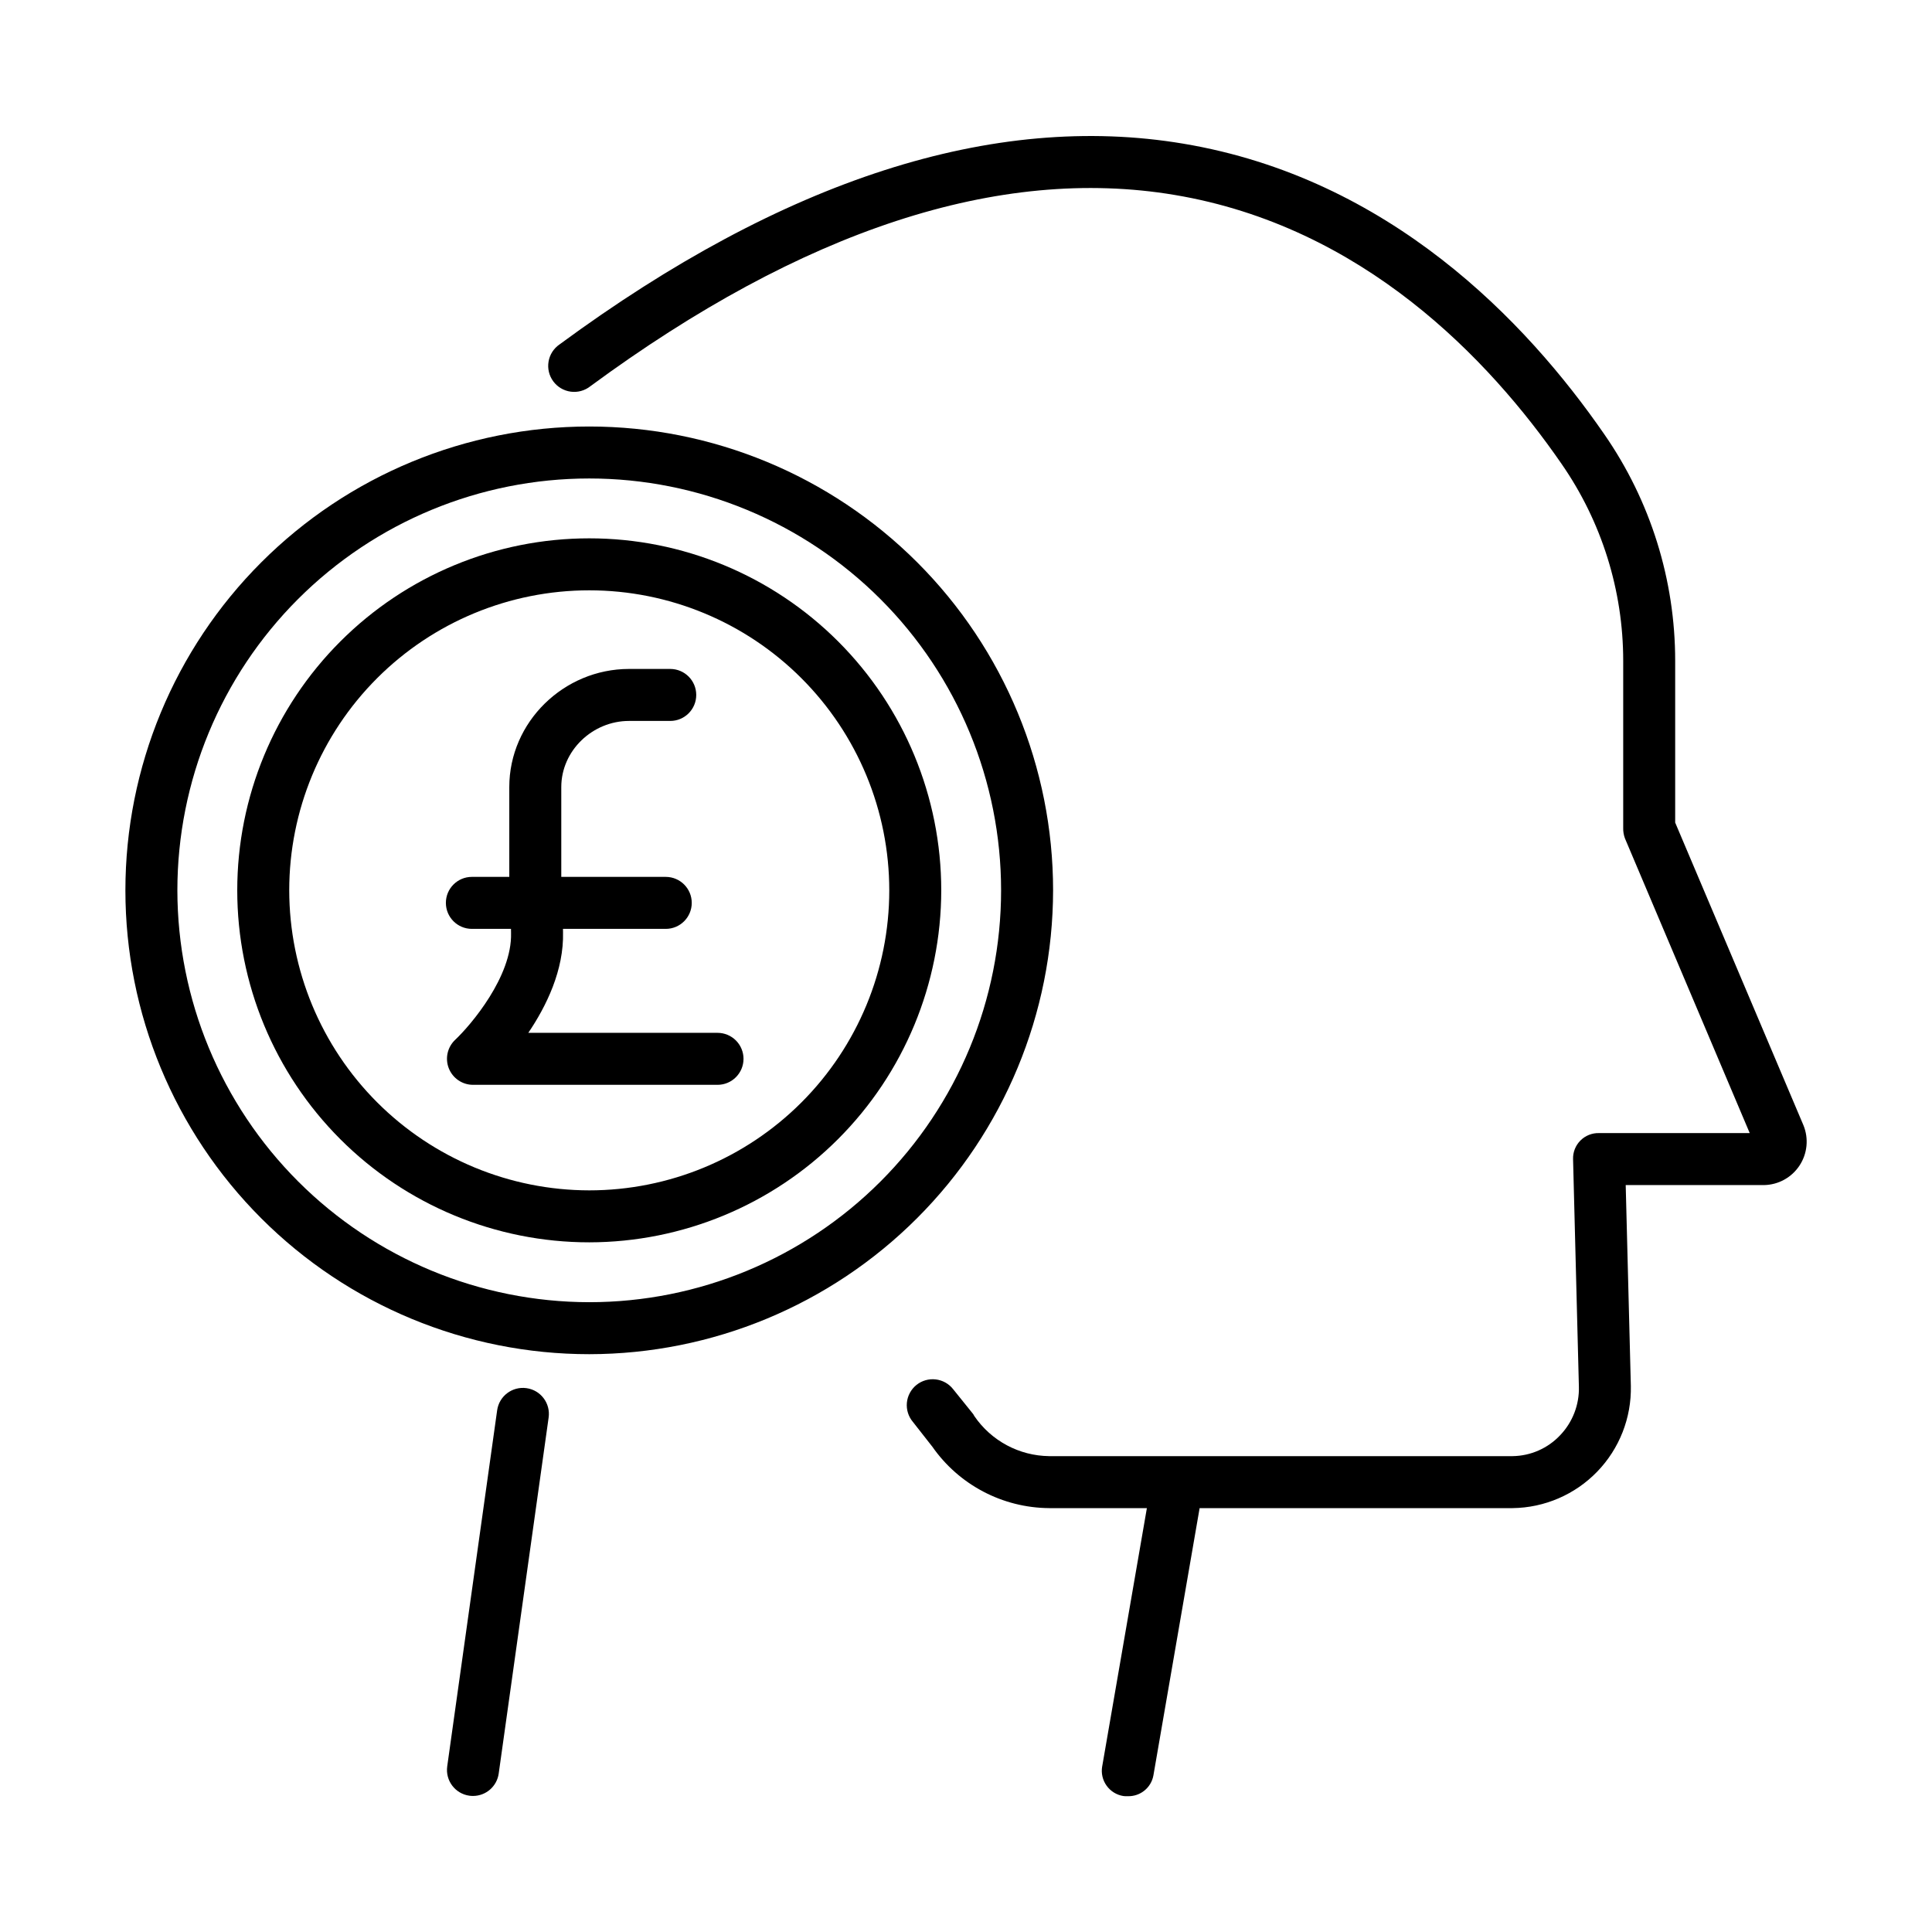 <?xml version="1.0" encoding="UTF-8"?>
<!-- Uploaded to: ICON Repo, www.iconrepo.com, Generator: ICON Repo Mixer Tools -->
<svg fill="#000000" width="800px" height="800px" version="1.1" viewBox="144 144 512 512" xmlns="http://www.w3.org/2000/svg">
 <g>
  <path d="m587.94 361.99v-42.855c0.004-21.461-6.547-42.41-18.781-60.043-20.773-30.09-57.027-67.883-111.58-77.02-50.281-8.426-105.9 9.477-165.29 53.199-1.547 1.055-2.598 2.688-2.914 4.531s0.129 3.738 1.238 5.246c1.105 1.504 2.781 2.496 4.633 2.746 1.855 0.25 3.731-0.27 5.195-1.43 56.273-41.426 108.36-58.492 154.82-50.707 49.805 8.344 83.297 43.355 102.56 71.262 10.641 15.332 16.344 33.551 16.344 52.215v44.262c-0.027 0.957 0.133 1.91 0.469 2.805l33.059 78.078h-39.93c-1.844-0.051-3.629 0.66-4.93 1.965-1.305 1.305-2.012 3.09-1.957 4.934l1.543 60.262c0.141 4.801-1.656 9.457-4.981 12.926-3.269 3.465-7.805 5.457-12.57 5.523h-122.84c-7.945-0.094-15.344-4.055-19.824-10.621-0.098-0.145-0.207-0.402-0.316-0.543l-5.281-6.555c-1.133-1.461-2.805-2.402-4.641-2.613-1.836-0.215-3.68 0.32-5.117 1.48-1.434 1.164-2.344 2.856-2.519 4.695-0.172 1.84 0.398 3.672 1.59 5.082l5.121 6.531h0.004c7.066 10.145 18.621 16.23 30.984 16.32h25.902l-11.844 68.461h-0.004c-0.309 1.785 0.113 3.621 1.172 5.094 1.055 1.477 2.656 2.465 4.445 2.746 0.395 0.051 0.789 0.062 1.184 0.043 3.309 0.086 6.188-2.25 6.777-5.508l12.246-70.836h82.957c8.461-0.105 16.527-3.586 22.406-9.664 5.883-6.082 9.094-14.258 8.918-22.715l-1.363-53.23h36.66c3.793-0.066 7.309-2 9.398-5.168s2.481-7.16 1.047-10.676z"/>
  <path d="m393.44 379.95c0-24.742-9.828-48.469-27.32-65.961-17.496-17.496-41.223-27.324-65.961-27.324-24.742 0-48.469 9.828-65.961 27.324-17.496 17.492-27.324 41.219-27.324 65.961 0 24.738 9.828 48.465 27.324 65.961 17.492 17.492 41.219 27.32 65.961 27.32 24.73-0.027 48.441-9.863 65.93-27.352 17.488-17.488 27.324-41.199 27.352-65.93zm-172.79 0c0-21.086 8.379-41.309 23.289-56.223 14.91-14.91 35.133-23.285 56.219-23.285 21.086 0 41.309 8.375 56.219 23.285 14.914 14.914 23.289 35.137 23.289 56.223 0 21.086-8.375 41.309-23.289 56.219-14.91 14.91-35.133 23.289-56.219 23.289-21.078-0.023-41.289-8.41-56.195-23.312-14.906-14.906-23.289-35.117-23.312-56.195z"/>
  <path d="m423.08 379.95c0-32.602-12.953-63.867-36.004-86.922-23.055-23.051-54.32-36-86.922-36s-63.867 12.949-86.918 36.004c-23.055 23.051-36.004 54.316-36.004 86.918 0 32.602 12.953 63.867 36.004 86.918 23.055 23.055 54.32 36.004 86.922 36.004 32.59-0.035 63.832-13 86.875-36.043 23.047-23.047 36.008-54.289 36.047-86.879zm-232.07 0h-0.004c0-28.949 11.5-56.711 31.969-77.18s48.23-31.969 77.18-31.969c28.945 0 56.707 11.5 77.176 31.969s31.969 48.23 31.969 77.18c0 28.945-11.5 56.707-31.969 77.176s-48.23 31.969-77.176 31.969c-28.938-0.031-56.684-11.543-77.145-32.004-20.461-20.461-31.973-48.203-32.004-77.141z"/>
  <path d="m275.75 517.74-13.234 94.367h0.004c-0.527 3.766 2.098 7.246 5.863 7.773 0.32 0.043 0.641 0.066 0.965 0.066 3.434-0.004 6.336-2.535 6.812-5.934l13.234-94.359c0.527-3.766-2.098-7.25-5.867-7.777-3.766-0.527-7.25 2.098-7.777 5.867z"/>
  <path d="m341.04 424.6c0-1.824-0.727-3.578-2.016-4.871-1.293-1.289-3.043-2.016-4.871-2.016h-50.148c4.797-7.074 9.461-16.645 9.203-26.699l-0.012-0.855h27.234v0.004c3.805 0 6.891-3.086 6.891-6.891 0-3.805-3.086-6.887-6.891-6.887h-27.684v-23.797c0-9.668 8.285-17.531 17.949-17.531h10.93c3.805 0 6.887-3.086 6.887-6.887 0-3.805-3.082-6.891-6.887-6.891h-10.93c-17.262 0-31.727 14.047-31.727 31.309v23.797h-9.918c-3.801 0-6.887 3.082-6.887 6.887 0 3.805 3.086 6.891 6.887 6.891h10.367l0.016 1.129c0.297 11.453-10.59 24.297-14.797 28.262l0.004-0.004c-2.066 1.938-2.742 4.934-1.703 7.566 1.039 2.633 3.578 4.367 6.406 4.375h64.809c3.805 0 6.887-3.086 6.887-6.891z"/>
 </g>
</svg>